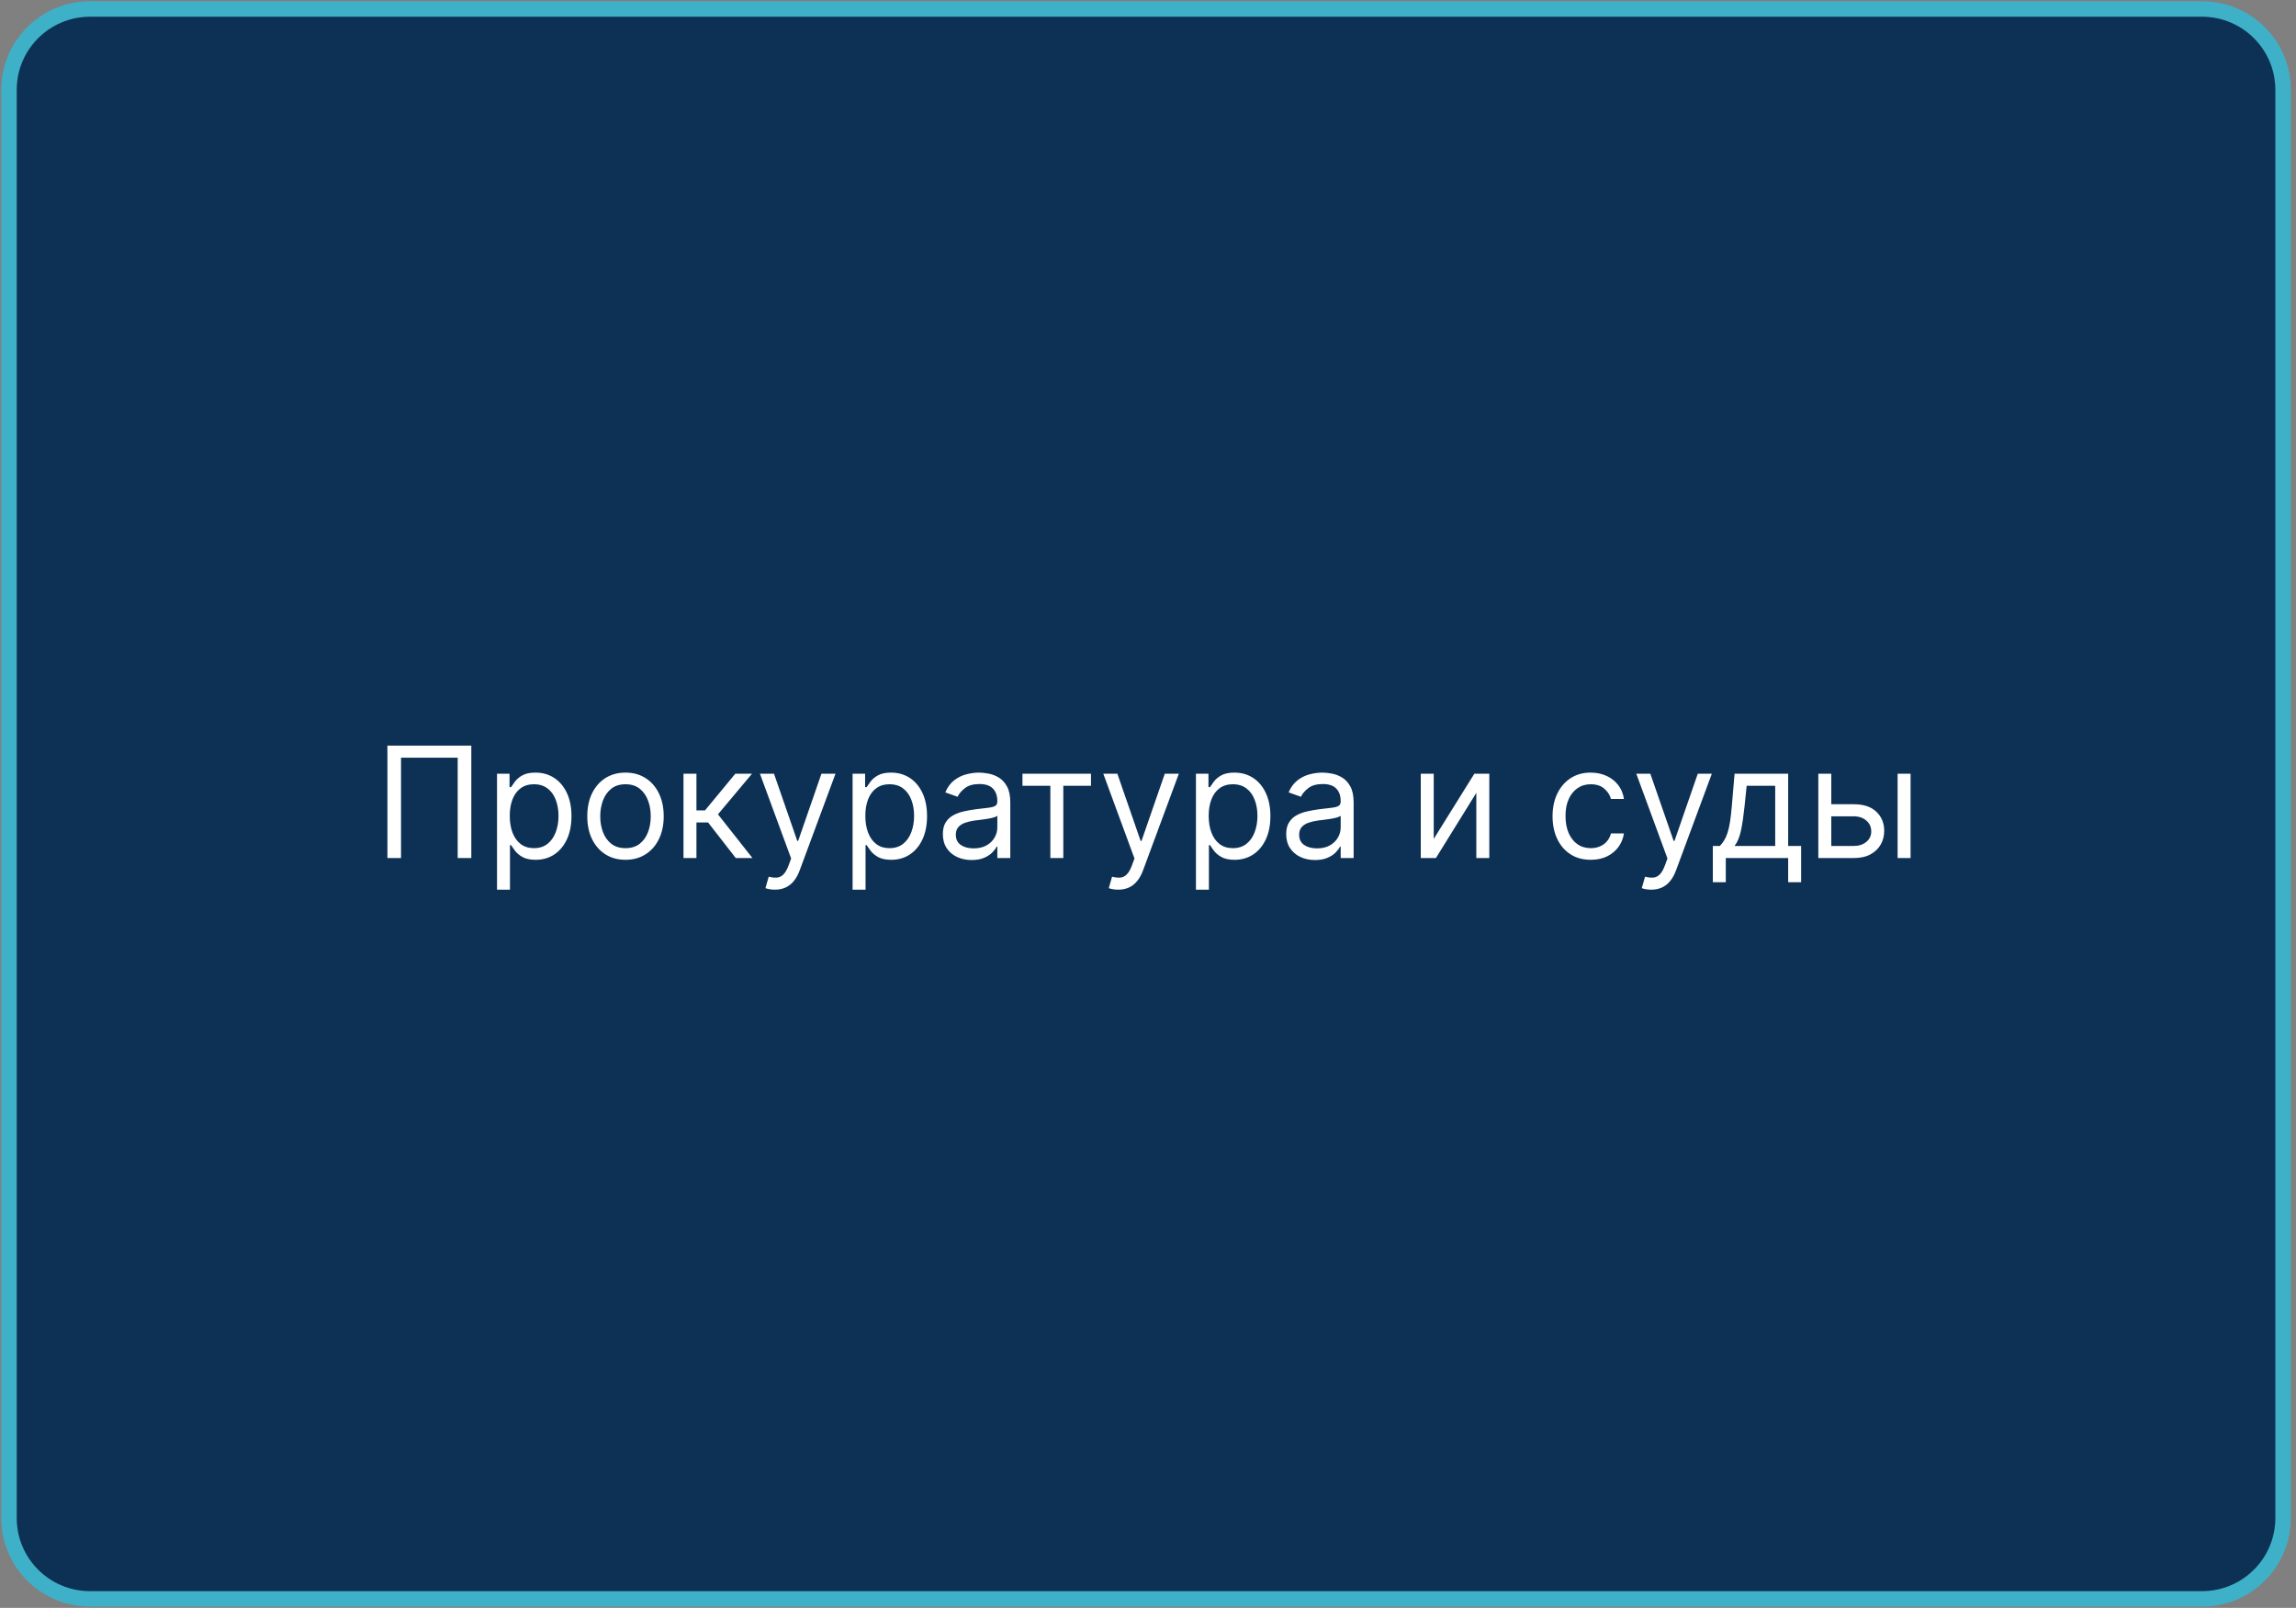 <?xml version="1.0" encoding="UTF-8"?> <svg xmlns="http://www.w3.org/2000/svg" width="297" height="208" viewBox="0 0 297 208" fill="none"><rect x="0" y="0" width="297" height="208" fill="#808080" stroke="none"/><g clip-path="url(#clip0_4264_37)"><path d="M284.844 1.164H11.646C5.857 1.164 1.164 5.846 1.164 11.622V196.382C1.164 202.158 5.857 206.84 11.646 206.84H284.844C290.634 206.84 295.327 202.158 295.327 196.382V11.622C295.327 5.846 290.634 1.164 284.844 1.164Z" fill="#0D3155" stroke="#3EB1C8" stroke-width="2"></path><path d="M60.966 96.454V111H59.205V98.017H51.875V111H50.114V96.454H60.966ZM64.292 115.091V100.091H65.911V101.824H66.11C66.233 101.634 66.404 101.393 66.621 101.099C66.844 100.801 67.161 100.536 67.573 100.304C67.99 100.067 68.553 99.949 69.263 99.949C70.182 99.949 70.992 100.179 71.692 100.638C72.393 101.097 72.94 101.748 73.333 102.591C73.726 103.434 73.923 104.428 73.923 105.574C73.923 106.729 73.726 107.731 73.333 108.578C72.94 109.421 72.396 110.074 71.7 110.538C71.004 110.998 70.201 111.227 69.292 111.227C68.591 111.227 68.03 111.111 67.609 110.879C67.187 110.643 66.863 110.375 66.636 110.077C66.408 109.774 66.233 109.523 66.11 109.324H65.968V115.091H64.292ZM65.94 105.545C65.94 106.369 66.06 107.096 66.302 107.726C66.543 108.351 66.896 108.841 67.36 109.196C67.824 109.546 68.392 109.722 69.065 109.722C69.765 109.722 70.35 109.537 70.819 109.168C71.292 108.794 71.647 108.292 71.884 107.662C72.126 107.027 72.246 106.322 72.246 105.545C72.246 104.778 72.128 104.087 71.891 103.472C71.659 102.851 71.307 102.361 70.833 102.001C70.364 101.637 69.775 101.455 69.065 101.455C68.383 101.455 67.81 101.627 67.346 101.973C66.882 102.314 66.531 102.792 66.295 103.408C66.058 104.018 65.94 104.731 65.94 105.545ZM80.911 111.227C79.926 111.227 79.062 110.993 78.319 110.524C77.58 110.055 77.003 109.4 76.586 108.557C76.174 107.714 75.968 106.729 75.968 105.602C75.968 104.466 76.174 103.474 76.586 102.626C77.003 101.779 77.58 101.121 78.319 100.652C79.062 100.183 79.926 99.949 80.911 99.949C81.896 99.949 82.758 100.183 83.496 100.652C84.24 101.121 84.817 101.779 85.229 102.626C85.646 103.474 85.854 104.466 85.854 105.602C85.854 106.729 85.646 107.714 85.229 108.557C84.817 109.4 84.24 110.055 83.496 110.524C82.758 110.993 81.896 111.227 80.911 111.227ZM80.911 109.722C81.659 109.722 82.275 109.53 82.758 109.146C83.241 108.763 83.598 108.259 83.83 107.634C84.062 107.009 84.178 106.331 84.178 105.602C84.178 104.873 84.062 104.194 83.83 103.564C83.598 102.934 83.241 102.425 82.758 102.037C82.275 101.649 81.659 101.455 80.911 101.455C80.163 101.455 79.548 101.649 79.065 102.037C78.582 102.425 78.224 102.934 77.992 103.564C77.76 104.194 77.644 104.873 77.644 105.602C77.644 106.331 77.76 107.009 77.992 107.634C78.224 108.259 78.582 108.763 79.065 109.146C79.548 109.53 80.163 109.722 80.911 109.722ZM88.413 111V100.091H90.089V104.835H91.197L95.118 100.091H97.277L92.873 105.347L97.334 111H95.174L91.595 106.398H90.089V111H88.413ZM100.235 115.091C99.951 115.091 99.697 115.067 99.475 115.02C99.252 114.977 99.098 114.935 99.013 114.892L99.439 113.415C99.847 113.519 100.206 113.557 100.519 113.528C100.831 113.5 101.108 113.36 101.35 113.109C101.596 112.863 101.821 112.463 102.025 111.909L102.337 111.057L98.303 100.091H100.121L103.132 108.784H103.246L106.257 100.091H108.076L103.445 112.591C103.237 113.154 102.979 113.621 102.671 113.99C102.363 114.364 102.006 114.641 101.598 114.821C101.196 115.001 100.741 115.091 100.235 115.091ZM110.288 115.091V100.091H111.907V101.824H112.106C112.229 101.634 112.4 101.393 112.618 101.099C112.84 100.801 113.157 100.536 113.569 100.304C113.986 100.067 114.549 99.949 115.26 99.949C116.178 99.949 116.988 100.179 117.689 100.638C118.389 101.097 118.936 101.748 119.329 102.591C119.722 103.434 119.919 104.428 119.919 105.574C119.919 106.729 119.722 107.731 119.329 108.578C118.936 109.421 118.392 110.074 117.696 110.538C117 110.998 116.197 111.227 115.288 111.227C114.587 111.227 114.026 111.111 113.605 110.879C113.183 110.643 112.859 110.375 112.632 110.077C112.404 109.774 112.229 109.523 112.106 109.324H111.964V115.091H110.288ZM111.936 105.545C111.936 106.369 112.056 107.096 112.298 107.726C112.539 108.351 112.892 108.841 113.356 109.196C113.82 109.546 114.388 109.722 115.061 109.722C115.761 109.722 116.346 109.537 116.815 109.168C117.288 108.794 117.644 108.292 117.88 107.662C118.122 107.027 118.243 106.322 118.243 105.545C118.243 104.778 118.124 104.087 117.887 103.472C117.655 102.851 117.303 102.361 116.829 102.001C116.36 101.637 115.771 101.455 115.061 101.455C114.379 101.455 113.806 101.627 113.342 101.973C112.878 102.314 112.528 102.792 112.291 103.408C112.054 104.018 111.936 104.731 111.936 105.545ZM125.686 111.256C124.994 111.256 124.367 111.125 123.804 110.865C123.24 110.6 122.793 110.219 122.461 109.722C122.13 109.22 121.964 108.614 121.964 107.903C121.964 107.278 122.087 106.772 122.333 106.384C122.58 105.991 122.909 105.683 123.321 105.46C123.733 105.238 124.187 105.072 124.684 104.963C125.186 104.849 125.69 104.759 126.197 104.693C126.86 104.608 127.397 104.544 127.809 104.501C128.226 104.454 128.529 104.376 128.718 104.267C128.913 104.158 129.01 103.969 129.01 103.699V103.642C129.01 102.941 128.818 102.397 128.434 102.009C128.056 101.62 127.48 101.426 126.708 101.426C125.908 101.426 125.281 101.601 124.826 101.952C124.372 102.302 124.052 102.676 123.868 103.074L122.277 102.506C122.561 101.843 122.94 101.327 123.413 100.957C123.891 100.583 124.412 100.323 124.975 100.176C125.544 100.025 126.102 99.949 126.652 99.949C127.002 99.949 127.404 99.992 127.859 100.077C128.318 100.157 128.761 100.325 129.187 100.581C129.618 100.837 129.975 101.223 130.26 101.739C130.544 102.255 130.686 102.946 130.686 103.812V111H129.01V109.523H128.924C128.811 109.759 128.621 110.013 128.356 110.283C128.091 110.553 127.738 110.782 127.298 110.972C126.858 111.161 126.32 111.256 125.686 111.256ZM125.941 109.75C126.604 109.75 127.163 109.62 127.618 109.359C128.077 109.099 128.422 108.763 128.654 108.351C128.891 107.939 129.01 107.506 129.01 107.051V105.517C128.939 105.602 128.782 105.68 128.541 105.751C128.304 105.818 128.029 105.877 127.717 105.929C127.409 105.976 127.109 106.019 126.815 106.057C126.526 106.09 126.292 106.118 126.112 106.142C125.676 106.199 125.269 106.291 124.89 106.419C124.516 106.542 124.213 106.729 123.981 106.98C123.754 107.226 123.64 107.562 123.64 107.989C123.64 108.571 123.856 109.011 124.287 109.31C124.722 109.603 125.274 109.75 125.941 109.75ZM132.261 101.653V100.091H141.124V101.653H137.545V111H135.869V101.653H132.261ZM144.649 115.091C144.365 115.091 144.111 115.067 143.889 115.02C143.666 114.977 143.512 114.935 143.427 114.892L143.853 113.415C144.261 113.519 144.62 113.557 144.933 113.528C145.245 113.5 145.522 113.36 145.764 113.109C146.01 112.863 146.235 112.463 146.439 111.909L146.751 111.057L142.717 100.091H144.535L147.547 108.784H147.66L150.672 100.091H152.49L147.859 112.591C147.651 113.154 147.393 113.621 147.085 113.99C146.777 114.364 146.42 114.641 146.012 114.821C145.61 115.001 145.155 115.091 144.649 115.091ZM154.702 115.091V100.091H156.321V101.824H156.52C156.643 101.634 156.814 101.393 157.032 101.099C157.254 100.801 157.571 100.536 157.983 100.304C158.4 100.067 158.963 99.949 159.674 99.949C160.592 99.949 161.402 100.179 162.103 100.638C162.803 101.097 163.35 101.748 163.743 102.591C164.136 103.434 164.333 104.428 164.333 105.574C164.333 106.729 164.136 107.731 163.743 108.578C163.35 109.421 162.806 110.074 162.11 110.538C161.414 110.998 160.611 111.227 159.702 111.227C159.001 111.227 158.44 111.111 158.019 110.879C157.597 110.643 157.273 110.375 157.046 110.077C156.819 109.774 156.643 109.523 156.52 109.324H156.378V115.091H154.702ZM156.35 105.545C156.35 106.369 156.471 107.096 156.712 107.726C156.953 108.351 157.306 108.841 157.77 109.196C158.234 109.546 158.802 109.722 159.475 109.722C160.176 109.722 160.76 109.537 161.229 109.168C161.703 108.794 162.058 108.292 162.294 107.662C162.536 107.027 162.657 106.322 162.657 105.545C162.657 104.778 162.538 104.087 162.301 103.472C162.069 102.851 161.717 102.361 161.243 102.001C160.775 101.637 160.185 101.455 159.475 101.455C158.793 101.455 158.22 101.627 157.756 101.973C157.292 102.314 156.942 102.792 156.705 103.408C156.468 104.018 156.35 104.731 156.35 105.545ZM170.1 111.256C169.408 111.256 168.781 111.125 168.218 110.865C167.654 110.6 167.207 110.219 166.875 109.722C166.544 109.22 166.378 108.614 166.378 107.903C166.378 107.278 166.501 106.772 166.748 106.384C166.994 105.991 167.323 105.683 167.735 105.46C168.147 105.238 168.601 105.072 169.098 104.963C169.6 104.849 170.105 104.759 170.611 104.693C171.274 104.608 171.811 104.544 172.223 104.501C172.64 104.454 172.943 104.376 173.132 104.267C173.327 104.158 173.424 103.969 173.424 103.699V103.642C173.424 102.941 173.232 102.397 172.848 102.009C172.47 101.62 171.894 101.426 171.123 101.426C170.322 101.426 169.695 101.601 169.24 101.952C168.786 102.302 168.466 102.676 168.282 103.074L166.691 102.506C166.975 101.843 167.354 101.327 167.827 100.957C168.305 100.583 168.826 100.323 169.39 100.176C169.958 100.025 170.516 99.949 171.066 99.949C171.416 99.949 171.819 99.992 172.273 100.077C172.732 100.157 173.175 100.325 173.601 100.581C174.032 100.837 174.39 101.223 174.674 101.739C174.958 102.255 175.1 102.946 175.1 103.812V111H173.424V109.523H173.338C173.225 109.759 173.035 110.013 172.77 110.283C172.505 110.553 172.152 110.782 171.712 110.972C171.272 111.161 170.734 111.256 170.1 111.256ZM170.355 109.75C171.018 109.75 171.577 109.62 172.032 109.359C172.491 109.099 172.837 108.763 173.069 108.351C173.305 107.939 173.424 107.506 173.424 107.051V105.517C173.353 105.602 173.196 105.68 172.955 105.751C172.718 105.818 172.444 105.877 172.131 105.929C171.823 105.976 171.523 106.019 171.229 106.057C170.94 106.09 170.706 106.118 170.526 106.142C170.09 106.199 169.683 106.291 169.304 106.419C168.93 106.542 168.627 106.729 168.395 106.98C168.168 107.226 168.054 107.562 168.054 107.989C168.054 108.571 168.27 109.011 168.701 109.31C169.136 109.603 169.688 109.75 170.355 109.75ZM185.46 108.528L190.716 100.091H192.648V111H190.972V102.562L185.744 111H183.784V100.091H185.46V108.528ZM205.775 111.227C204.752 111.227 203.871 110.986 203.132 110.503C202.394 110.02 201.826 109.355 201.428 108.507C201.03 107.66 200.831 106.691 200.831 105.602C200.831 104.494 201.035 103.517 201.442 102.669C201.854 101.817 202.427 101.152 203.161 100.673C203.9 100.19 204.761 99.949 205.746 99.949C206.513 99.949 207.204 100.091 207.82 100.375C208.435 100.659 208.94 101.057 209.333 101.568C209.726 102.08 209.97 102.676 210.064 103.358H208.388C208.26 102.861 207.976 102.42 207.536 102.037C207.1 101.649 206.513 101.455 205.775 101.455C205.121 101.455 204.548 101.625 204.056 101.966C203.568 102.302 203.187 102.778 202.912 103.393C202.642 104.004 202.507 104.722 202.507 105.545C202.507 106.388 202.64 107.122 202.905 107.747C203.175 108.372 203.554 108.857 204.042 109.203C204.534 109.549 205.112 109.722 205.775 109.722C206.21 109.722 206.605 109.646 206.961 109.494C207.316 109.343 207.616 109.125 207.863 108.841C208.109 108.557 208.284 108.216 208.388 107.818H210.064C209.97 108.462 209.735 109.042 209.361 109.558C208.992 110.07 208.502 110.477 207.891 110.78C207.285 111.078 206.579 111.227 205.775 111.227ZM213.594 115.091C213.31 115.091 213.057 115.067 212.834 115.02C212.612 114.977 212.458 114.935 212.373 114.892L212.799 113.415C213.206 113.519 213.566 113.557 213.878 113.528C214.191 113.5 214.468 113.36 214.709 113.109C214.955 112.863 215.18 112.463 215.384 111.909L215.696 111.057L211.662 100.091H213.48L216.492 108.784H216.605L219.617 100.091H221.435L216.804 112.591C216.596 113.154 216.338 113.621 216.03 113.99C215.722 114.364 215.365 114.641 214.958 114.821C214.555 115.001 214.101 115.091 213.594 115.091ZM221.565 114.125V109.438H222.474C222.696 109.205 222.888 108.955 223.049 108.685C223.21 108.415 223.35 108.095 223.468 107.726C223.591 107.352 223.695 106.897 223.781 106.362C223.866 105.822 223.942 105.171 224.008 104.409L224.377 100.091H231.309V109.438H232.985V114.125H231.309V111H223.241V114.125H221.565ZM224.377 109.438H229.633V101.653H225.94L225.656 104.409C225.537 105.55 225.39 106.547 225.215 107.399C225.04 108.251 224.761 108.931 224.377 109.438ZM236.659 104.04H239.784C241.062 104.04 242.04 104.364 242.717 105.013C243.394 105.661 243.733 106.483 243.733 107.477C243.733 108.131 243.581 108.725 243.278 109.26C242.975 109.79 242.53 110.214 241.943 110.531C241.356 110.844 240.636 111 239.784 111H235.21V100.091H236.886V109.438H239.784C240.447 109.438 240.991 109.262 241.417 108.912C241.843 108.562 242.056 108.112 242.056 107.562C242.056 106.985 241.843 106.514 241.417 106.149C240.991 105.785 240.447 105.602 239.784 105.602H236.659V104.04ZM245.466 111V100.091H247.142V111H245.466Z" fill="white"></path></g><defs><clipPath id="clip0_4264_37"><rect width="297" height="208" fill="white"></rect></clipPath></defs></svg> 